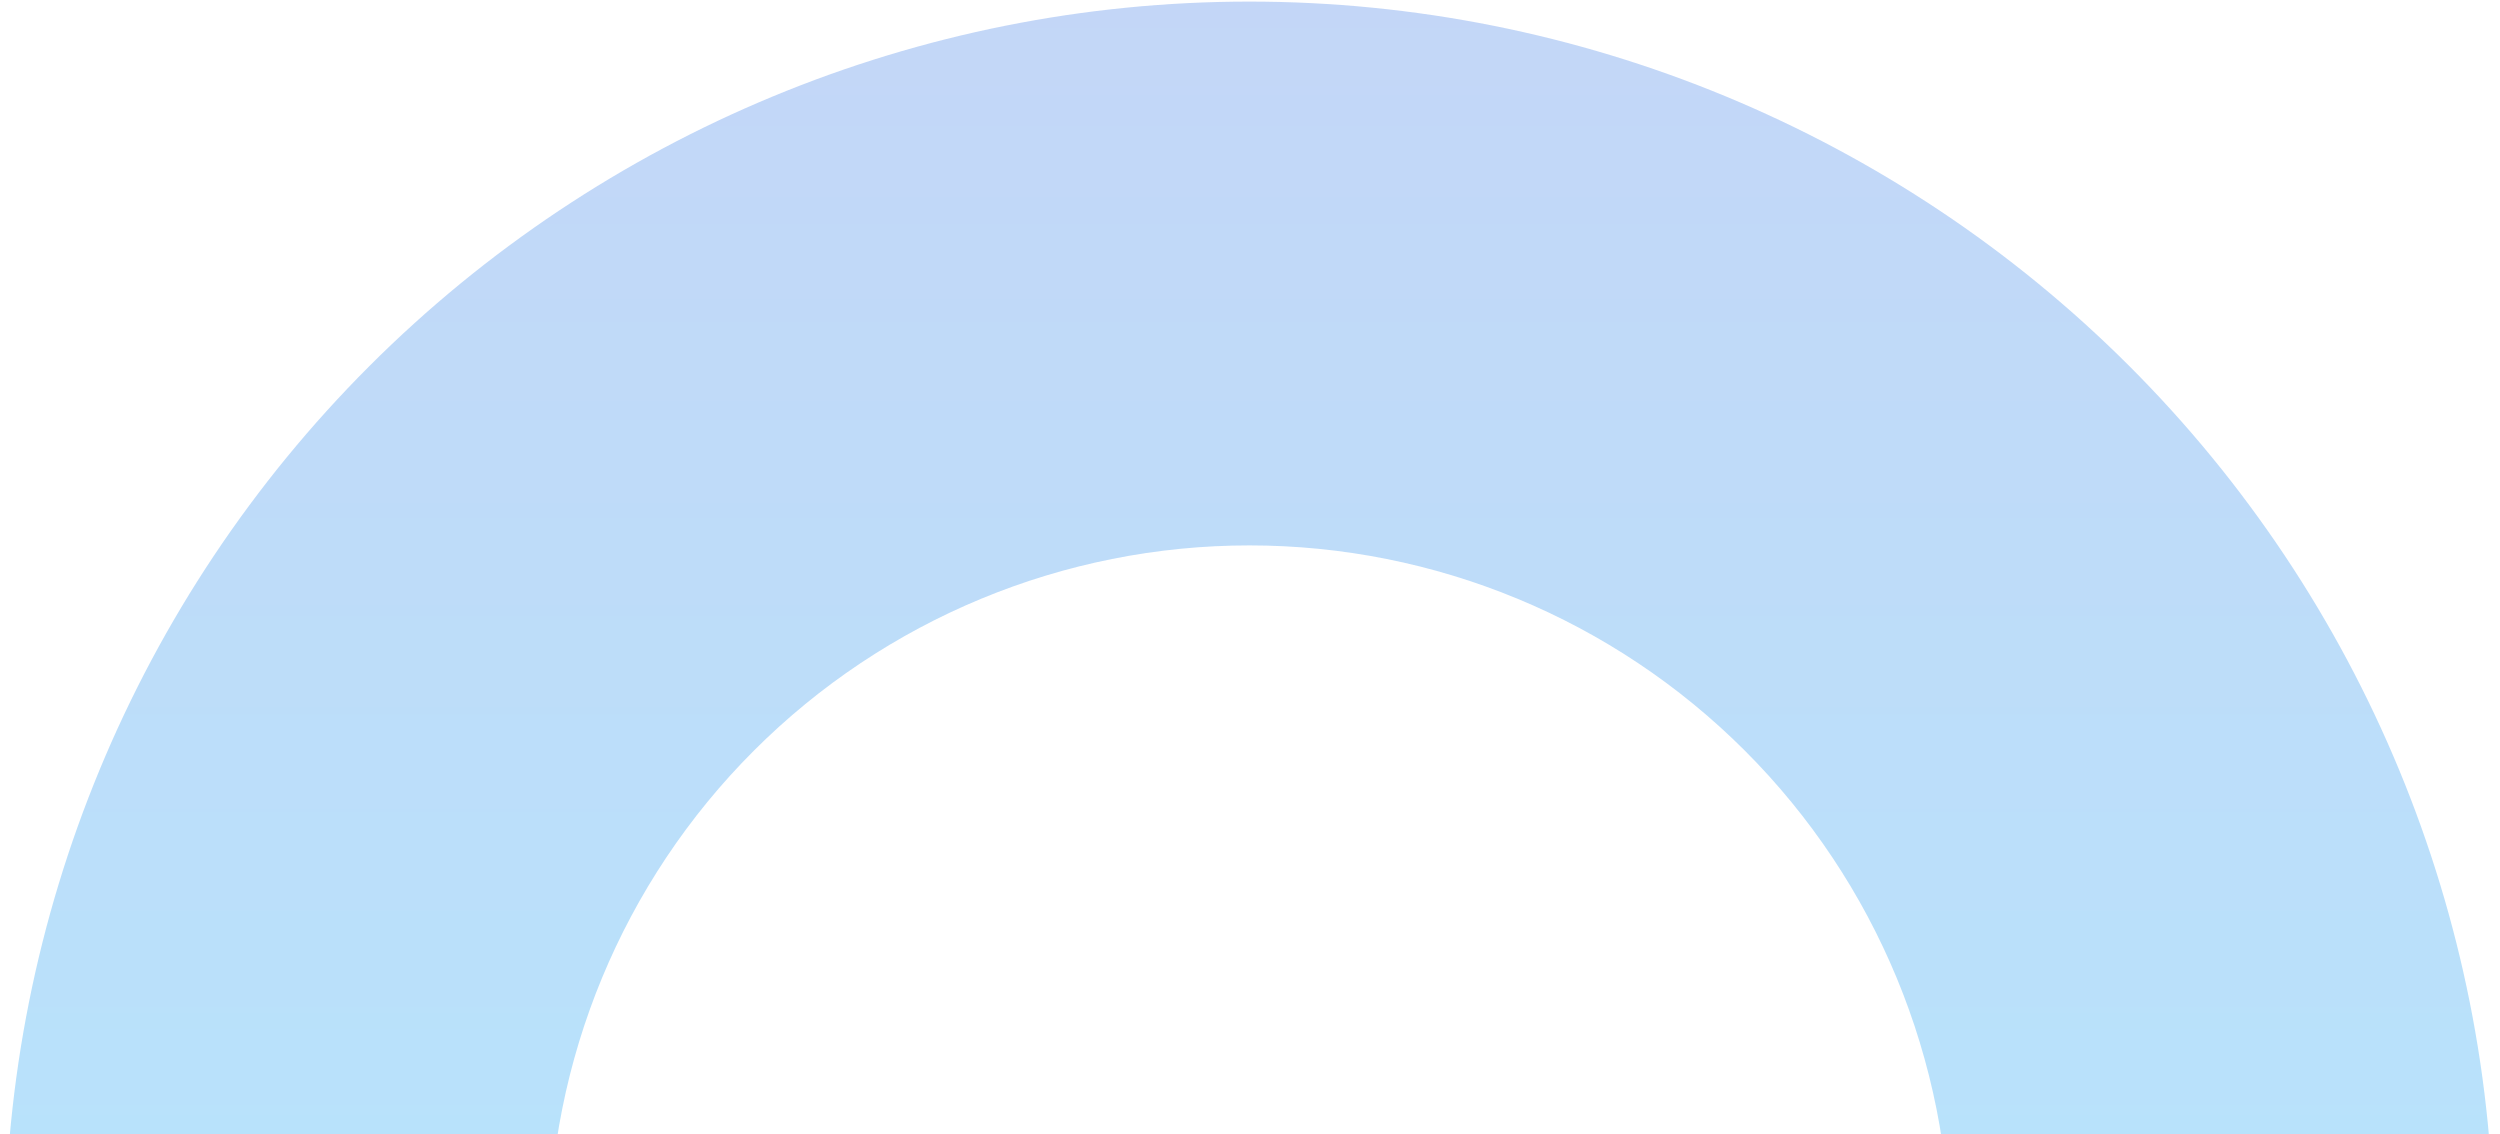 <svg width="324" height="147" viewBox="0 0 324 147" fill="none" xmlns="http://www.w3.org/2000/svg">
<path d="M323.205 161.494C323.205 118.718 306.212 77.694 275.965 47.446C245.718 17.199 204.693 0.206 161.917 0.206C119.141 0.206 78.117 17.199 47.869 47.446C17.622 77.694 0.629 118.718 0.629 161.494L71.107 161.494C71.107 137.41 80.675 114.312 97.705 97.282C114.735 80.252 137.833 70.684 161.917 70.684C186.001 70.684 209.099 80.252 226.129 97.282C243.159 114.312 252.727 137.41 252.727 161.494H323.205Z" fill="url(#paint0_linear_1662_6491)" fill-opacity="0.33"/>
<defs>
<linearGradient id="paint0_linear_1662_6491" x1="161.917" y1="0.206" x2="161.917" y2="322.782" gradientUnits="userSpaceOnUse">
<stop stop-color="#4A83E7"/>
<stop offset="1" stop-color="#00D0FF"/>
</linearGradient>
</defs>
</svg>
